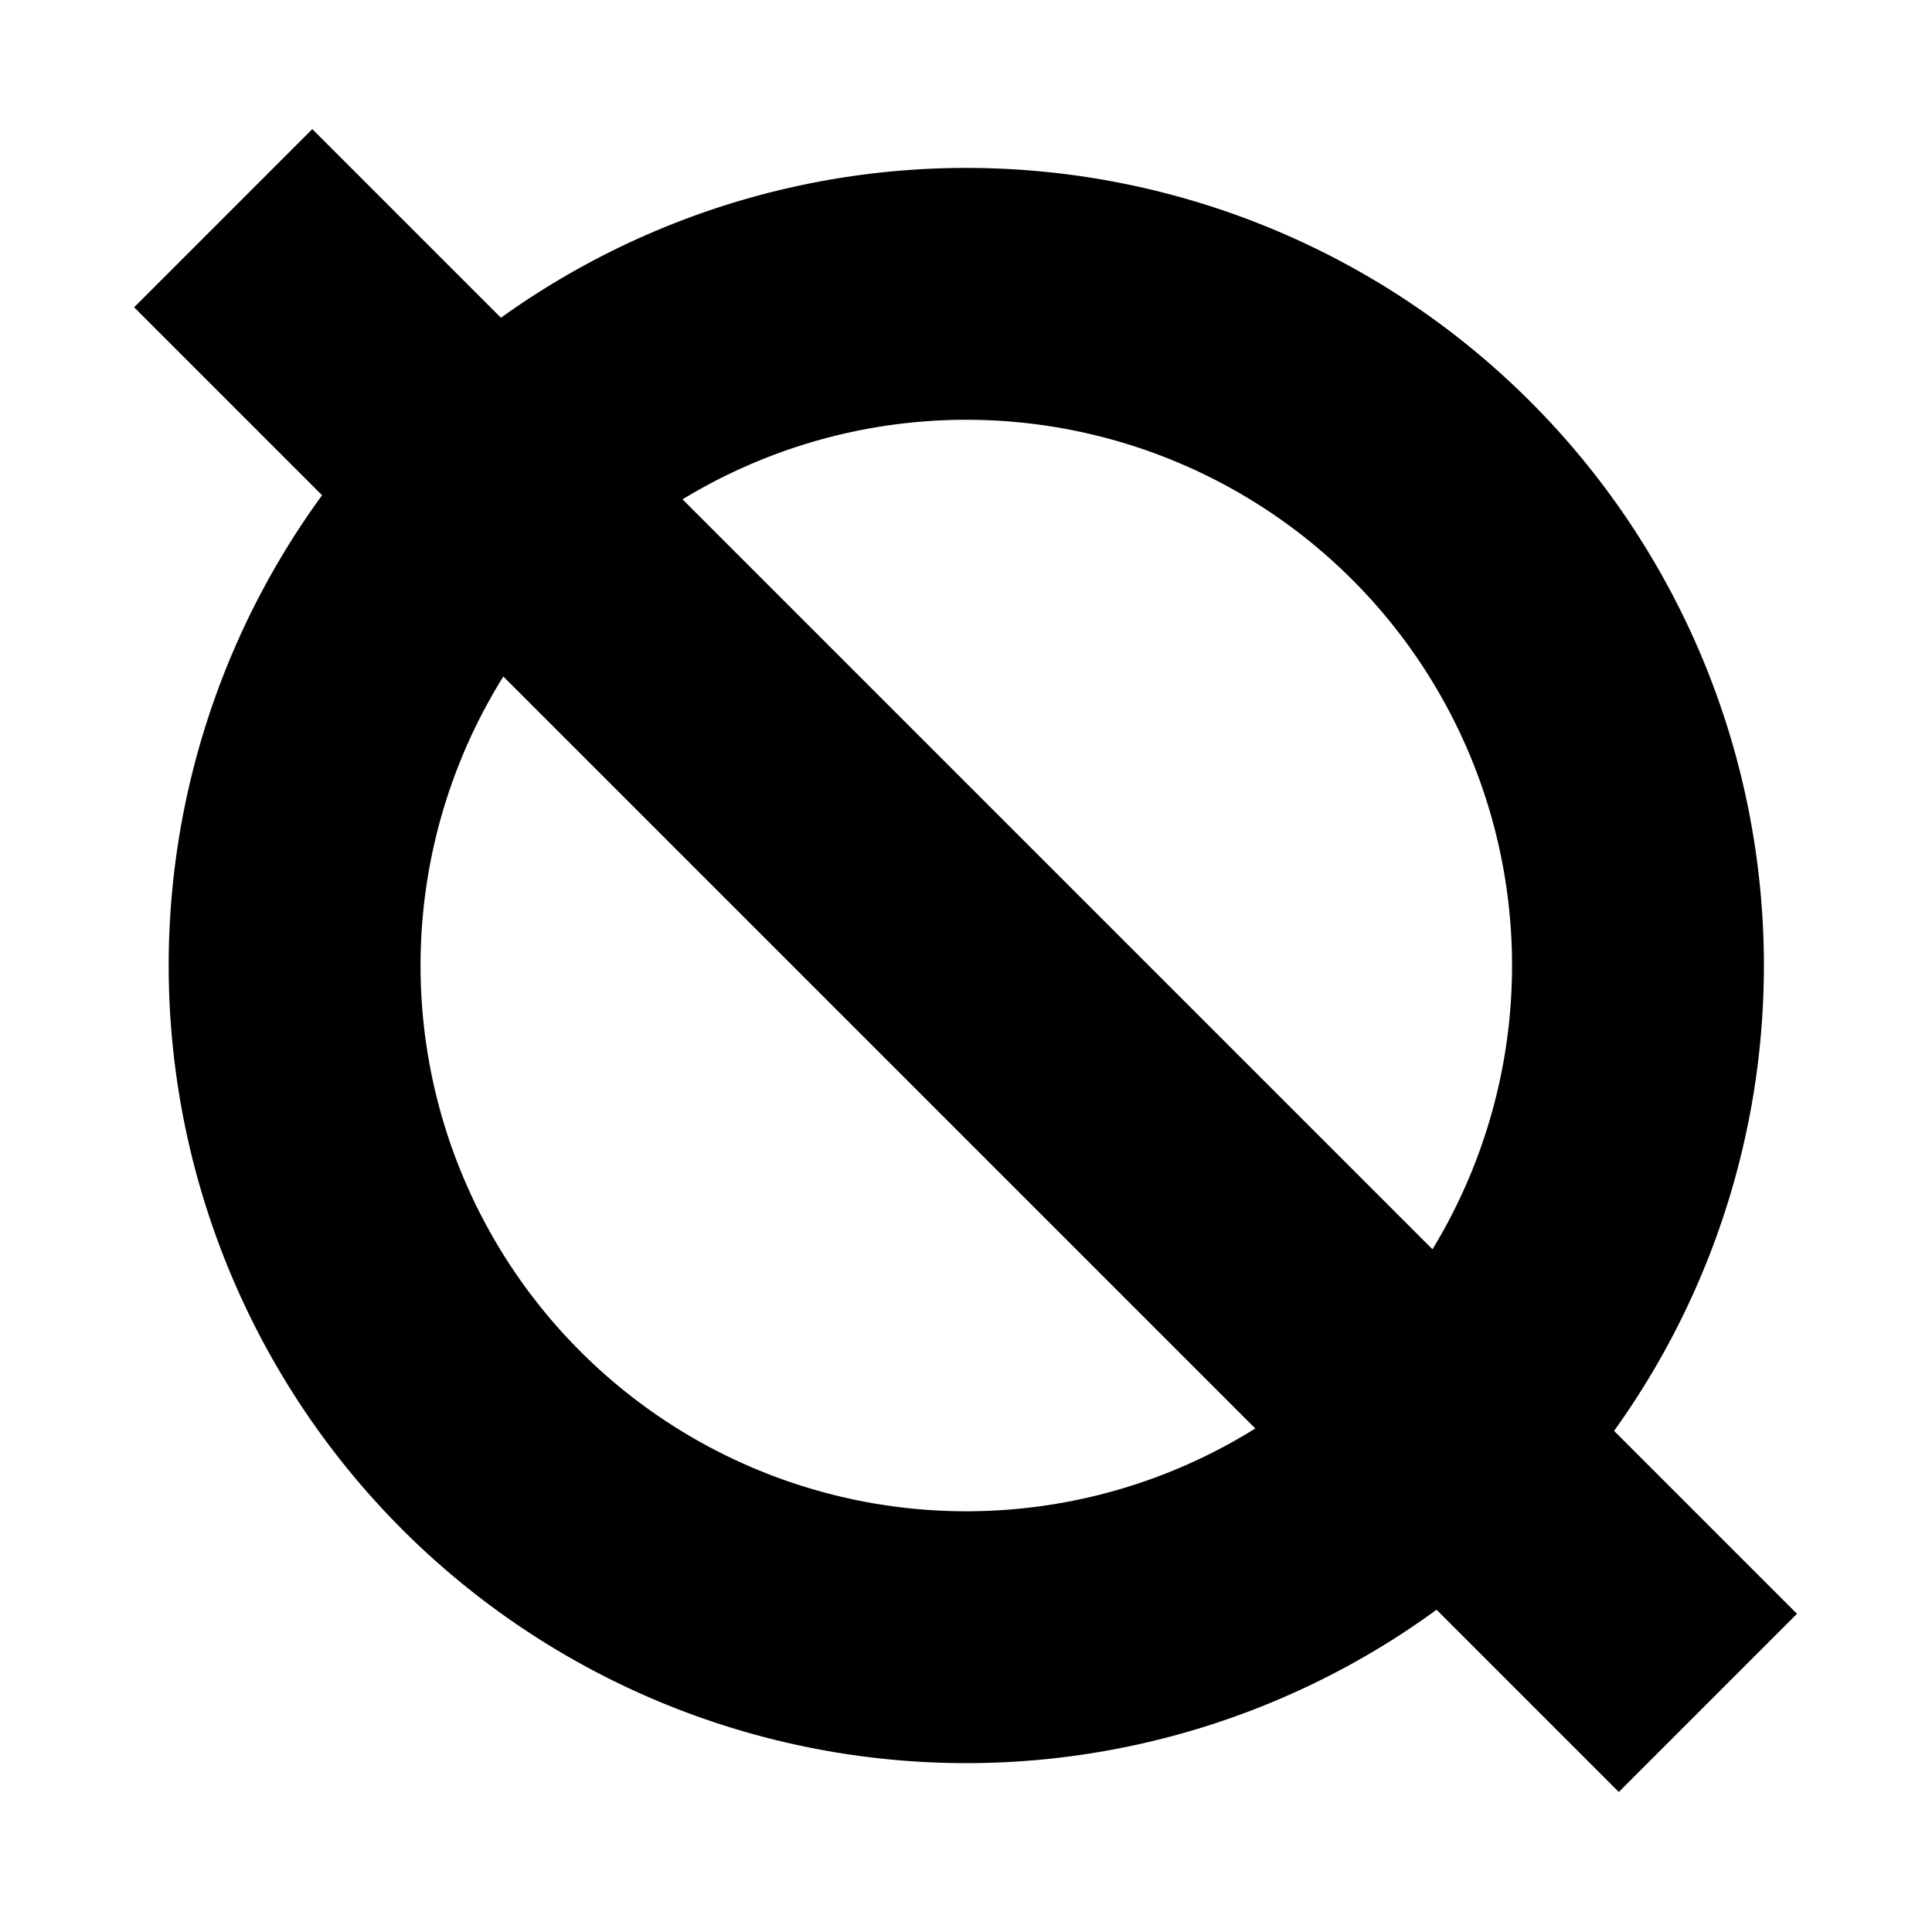 <?xml version="1.0" encoding="UTF-8" standalone="no"?>
<!-- Created with Inkscape (http://www.inkscape.org/) -->
<svg
   xmlns:dc="http://purl.org/dc/elements/1.1/"
   xmlns:cc="http://web.resource.org/cc/"
   xmlns:rdf="http://www.w3.org/1999/02/22-rdf-syntax-ns#"
   xmlns:svg="http://www.w3.org/2000/svg"
   xmlns="http://www.w3.org/2000/svg"
   xmlns:sodipodi="http://sodipodi.sourceforge.net/DTD/sodipodi-0.dtd"
   xmlns:inkscape="http://www.inkscape.org/namespaces/inkscape"
   width="23"
   height="23"
   id="svg2"
   sodipodi:version="0.32"
   inkscape:version="0.45.1"
   version="1.0"
   sodipodi:docbase="C:\Documents and Settings\Mizusumashi\My Documents\My Pictures\ウィキペディア\算木\counting rod horizontal numeral"
   sodipodi:docname="counting rod horizontal numeral -0.svg"
   inkscape:output_extension="org.inkscape.output.svg.inkscape">
  <defs
     id="defs4" />
  <sodipodi:namedview
     id="base"
     pagecolor="#ffffff"
     bordercolor="#666666"
     borderopacity="1.0"
     gridtolerance="10000"
     guidetolerance="10"
     objecttolerance="10"
     inkscape:pageopacity="0.0"
     inkscape:pageshadow="2"
     inkscape:zoom="7.9195959"
     inkscape:cx="23.18693"
     inkscape:cy="5.9148835"
     inkscape:document-units="px"
     inkscape:current-layer="layer1"
     inkscape:showpageshadow="false"
     inkscape:window-width="893"
     inkscape:window-height="568"
     inkscape:window-x="222"
     inkscape:window-y="142"
     height="50px"
     width="29px" />
  <g
     inkscape:label="Layer 1"
     inkscape:groupmode="layer"
     id="layer1"
     transform="translate(-23.446,-419.847)">
    <path
       sodipodi:type="arc"
       style="opacity:1;fill:none;fill-opacity:1;fill-rule:nonzero;stroke:#000000;stroke-width:4.782;stroke-linecap:square;stroke-linejoin:miter;stroke-miterlimit:4;stroke-dasharray:none;stroke-dashoffset:10;stroke-opacity:1"
       id="path2181"
       sodipodi:cx="-12.248099"
       sodipodi:cy="17.570431"
       sodipodi:rx="12.753176"
       sodipodi:ry="12.753176"
       d="M 0.505 17.57 A 12.753 12.753 0 1 1  -25.001,17.57 A 12.753 12.753 0 1 1  0.505 17.57 z"
       transform="matrix(0.627,0,0,0.627,42.629,420.325)" />
    <rect
       y="-342.219"
       x="278.798"
       height="25"
       width="3"
       id="rect2176"
       style="fill:#000000;fill-opacity:1;fill-rule:nonzero;stroke:none;stroke-width:3;stroke-linecap:square;stroke-linejoin:miter;stroke-miterlimit:4;stroke-dasharray:none;stroke-dashoffset:10;stroke-opacity:1"
       transform="matrix(-0.707,0.707,-0.707,-0.707,0,0)" />
  </g>
</svg>
